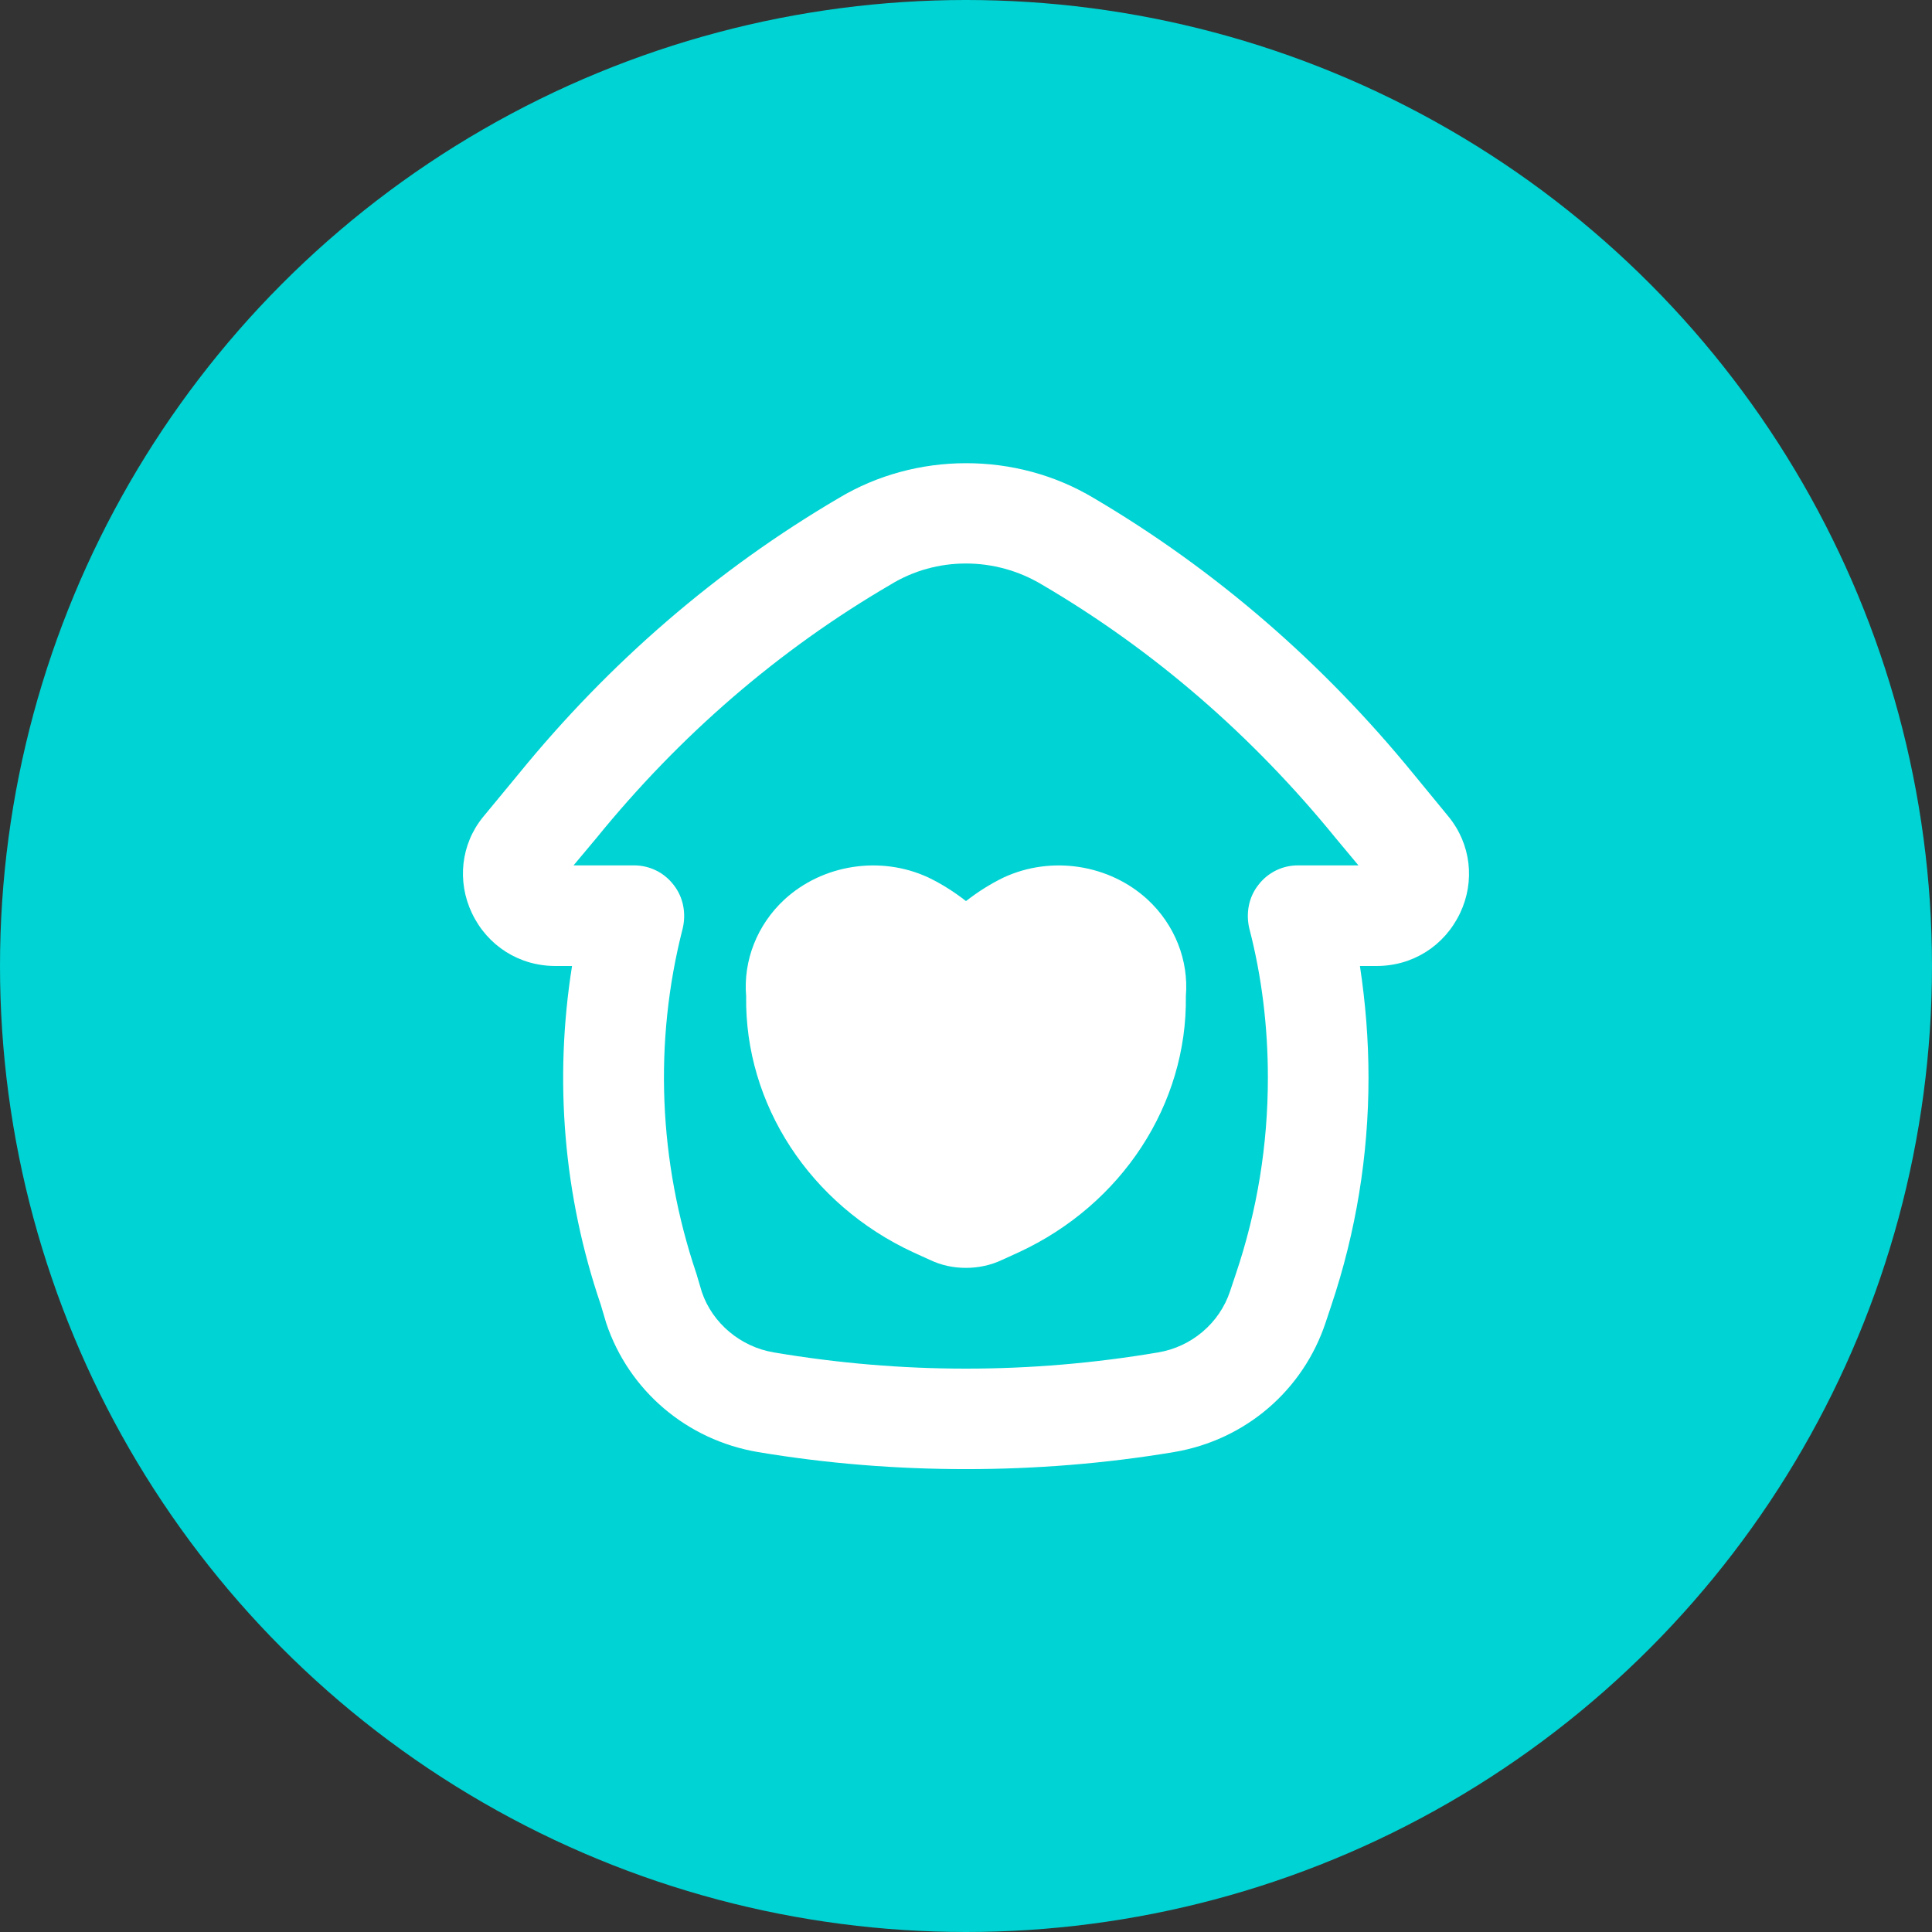 <svg width="80" height="80" viewBox="0 0 80 80" fill="none" xmlns="http://www.w3.org/2000/svg">
<rect x="0" y="0" width="80" height="80" fill="#333333" stroke="none"/>
<circle cx="40" cy="40" r="40" fill="#00D3D3"/>
<path d="M59.979 33.812L58.542 32.062C54.771 27.438 50.312 23.583 45.292 20.625C42.062 18.688 37.917 18.708 34.729 20.625C29.687 23.583 25.229 27.438 21.479 32.042L20 33.833C19.083 34.958 18.917 36.5 19.542 37.812C20.187 39.167 21.5 40 23 40H23.687C22.937 44.708 23.333 49.5 24.875 54.021L25.104 54.792C26.042 57.583 28.437 59.625 31.375 60.125C34.229 60.604 37.125 60.833 40 60.833C42.875 60.833 45.771 60.604 48.625 60.125C51.562 59.625 53.958 57.583 54.896 54.75L55.125 54.062C56.146 51.021 56.667 47.854 56.667 44.625C56.667 43.062 56.542 41.521 56.312 40H57C58.5 40 59.812 39.167 60.458 37.812C61.083 36.5 60.917 34.958 59.979 33.812ZM53.75 35.833C53.104 35.833 52.5 36.125 52.104 36.646C51.708 37.146 51.583 37.812 51.729 38.438C52.25 40.438 52.5 42.521 52.5 44.625C52.5 47.396 52.062 50.125 51.167 52.771L50.937 53.458C50.5 54.792 49.333 55.771 47.958 56C42.667 56.896 37.333 56.896 32.042 56C30.667 55.771 29.5 54.792 29.062 53.5L28.833 52.729C27.271 48.104 27.062 43.146 28.271 38.438C28.417 37.812 28.292 37.146 27.896 36.646C27.5 36.125 26.896 35.833 26.25 35.833H23.75L24.708 34.688C28.146 30.458 32.229 26.917 36.875 24.208C38.771 23.042 41.208 23.042 43.146 24.208C47.771 26.917 51.854 30.458 55.312 34.708L56.25 35.833H53.75Z" fill="white"/>
<path d="M49.104 41.25C49.166 45.729 46.458 49.875 42.187 51.854L41.5 52.167C41.021 52.396 40.5 52.5 40 52.5C39.479 52.5 38.979 52.396 38.5 52.167L37.812 51.854C33.541 49.875 30.833 45.729 30.896 41.25C30.771 39.771 31.354 38.292 32.479 37.25C34.062 35.792 36.458 35.417 38.437 36.333C39 36.604 39.521 36.938 40 37.312C40.479 36.938 41 36.604 41.562 36.333C43.541 35.417 45.937 35.792 47.521 37.25C48.646 38.292 49.229 39.771 49.104 41.25Z" fill="white"/>
</svg>
